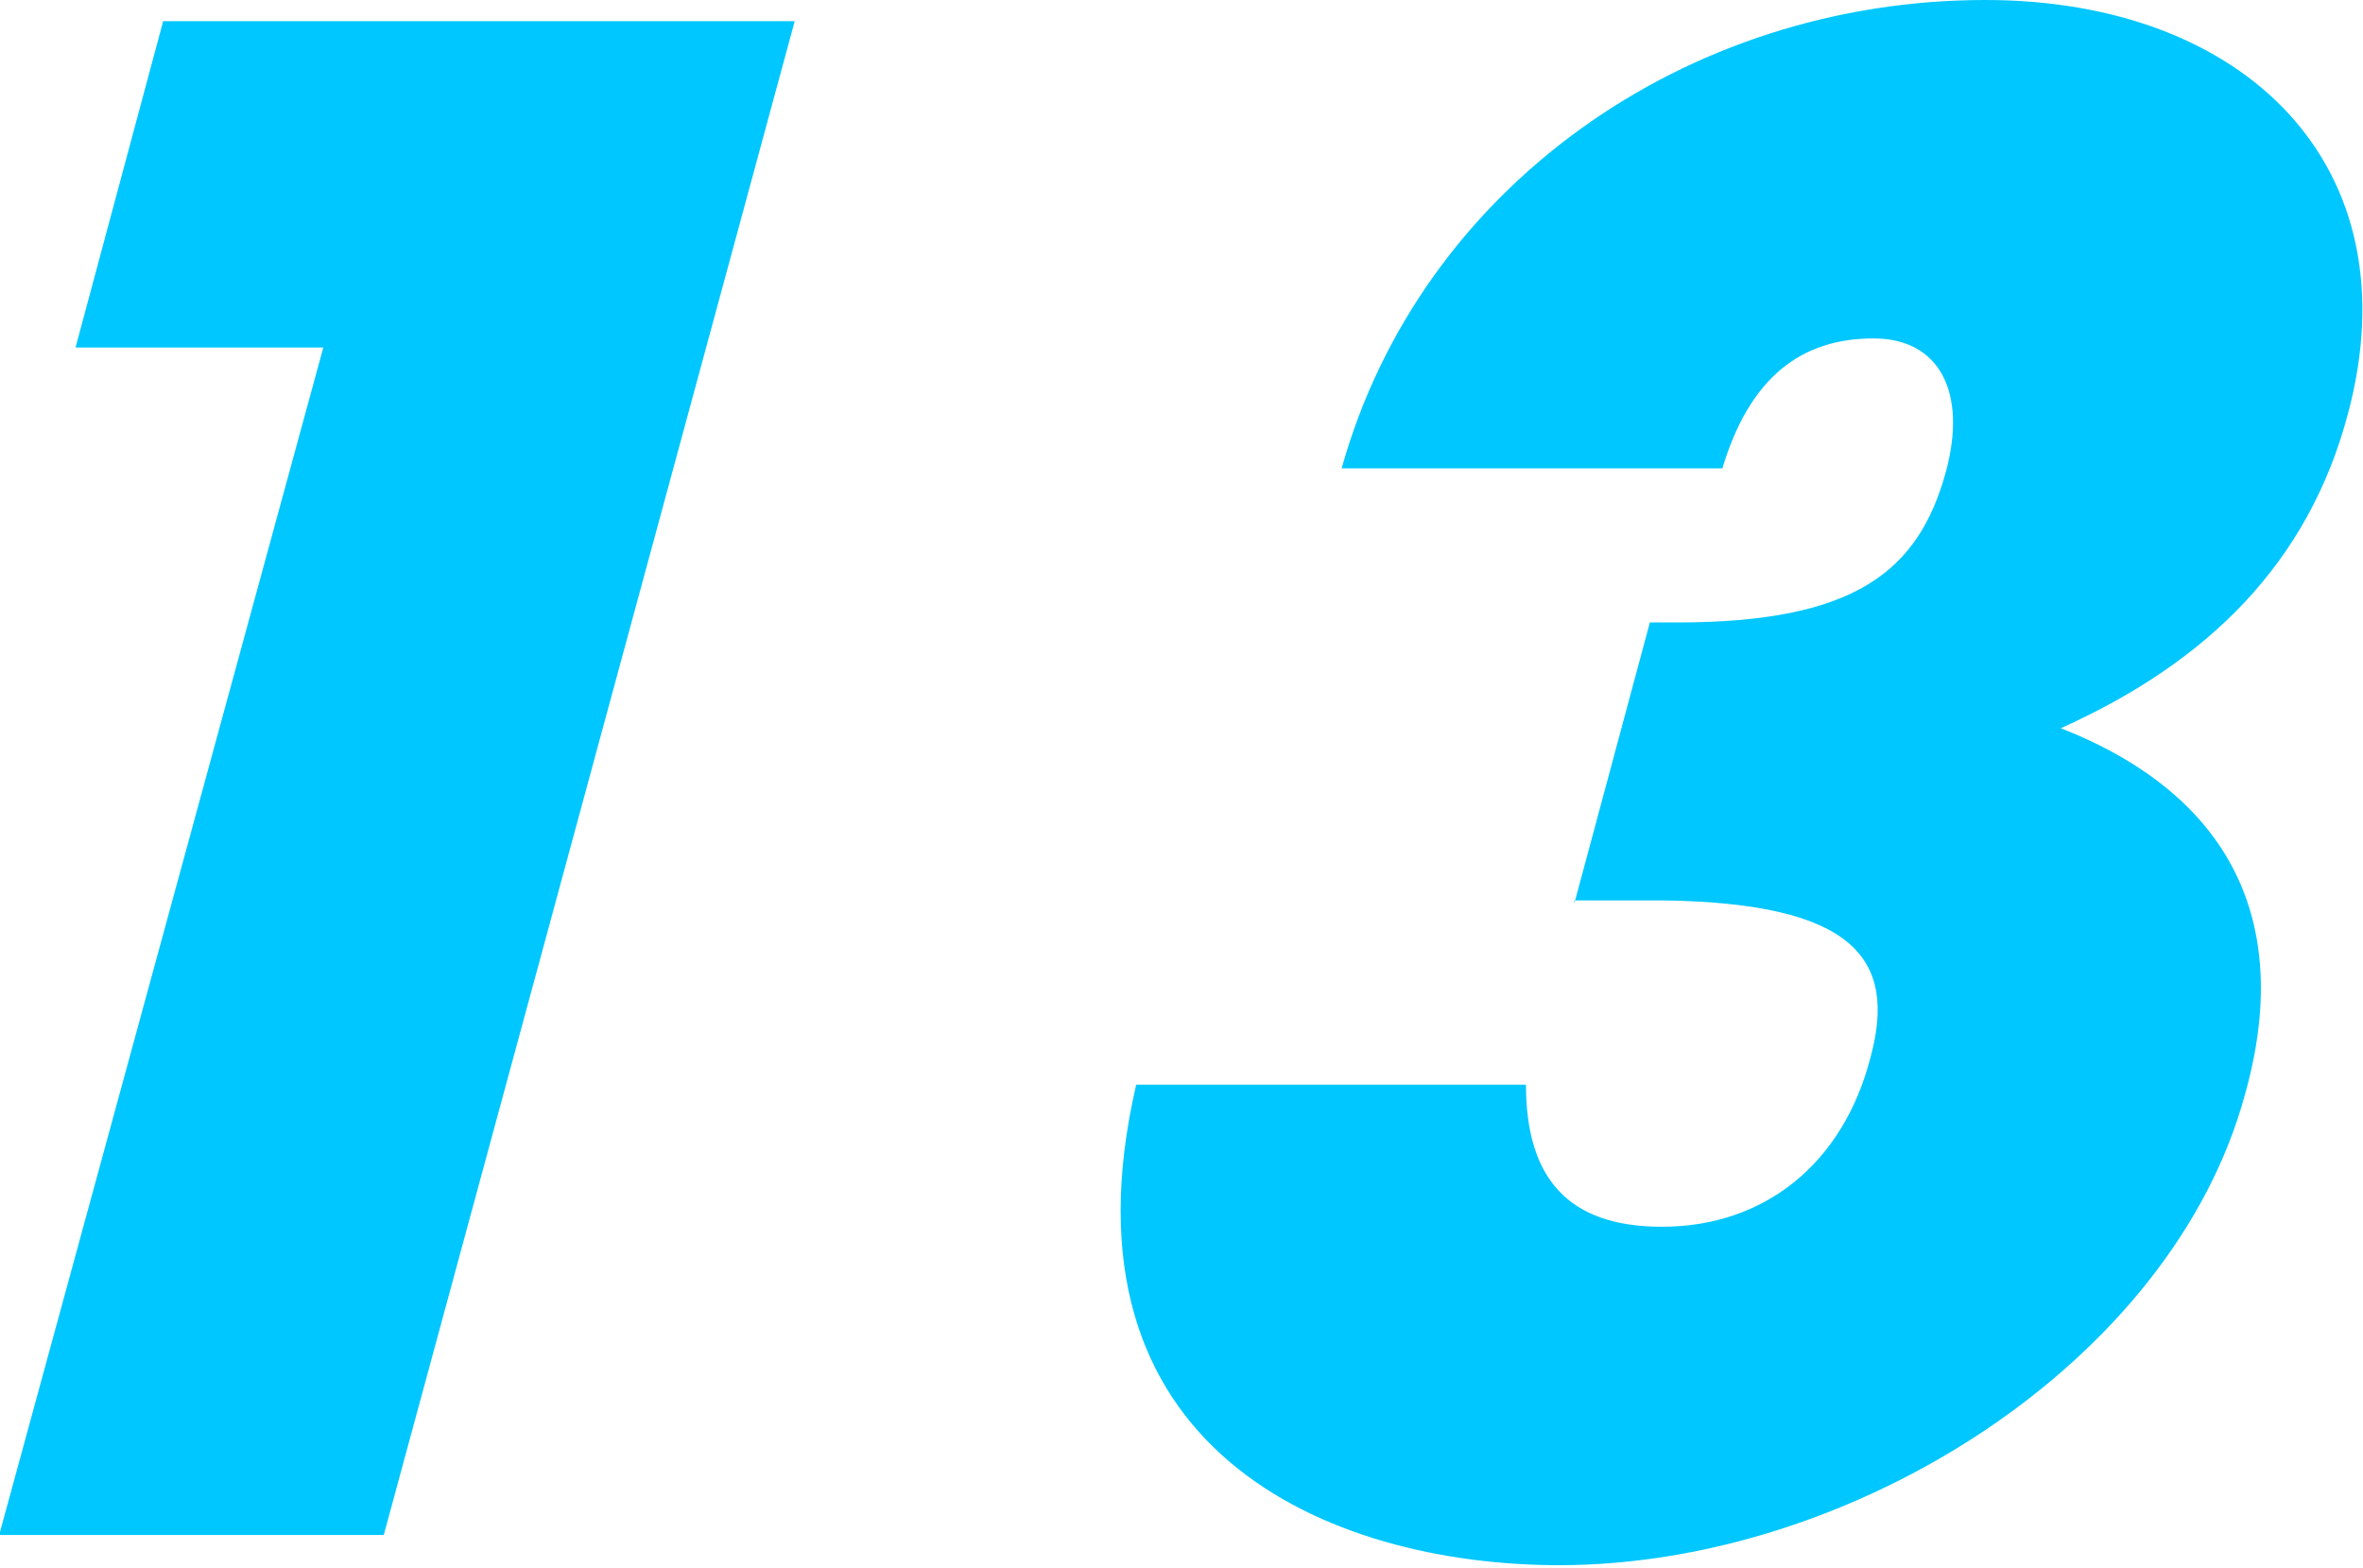 <?xml version="1.0" encoding="UTF-8"?>
<svg id="_レイヤー_2" data-name="レイヤー 2" xmlns="http://www.w3.org/2000/svg" viewBox="0 0 78.2 51.9">
  <defs>
    <style>
      .cls-1 {
        fill: #00c7ff;
      }
    </style>
  </defs>
  <g id="text">
    <g>
      <path class="cls-1" d="m0,50.7L10.7,11.5H2.5S5.4.7,5.4.7h20.9c0,0-13.6,50.1-13.6,50.1H0Z"/>
      <path class="cls-1" d="m52.1,29.9l2.5-9.3h.9c5.9,0,8-1.7,8.9-5,.7-2.6-.2-4.4-2.4-4.4-2.4,0-4.1,1.3-5,4.3h-12.6C47,6.2,55.8,0,65.7,0c8.6,0,14.2,5.5,12,13.7-1.3,4.9-4.6,8.2-9.5,10.4,5.6,2.2,7.7,6.4,6.1,12.1-2.4,8.9-13,15.6-22.7,15.6-7.6,0-16.8-3.8-14-15.9h12.9c0,3.1,1.4,4.7,4.5,4.7,3.4,0,6-2.1,6.9-5.6.9-3.3-.6-5.1-6.8-5.2h-3Z"/>
    </g>
  </g>
</svg>